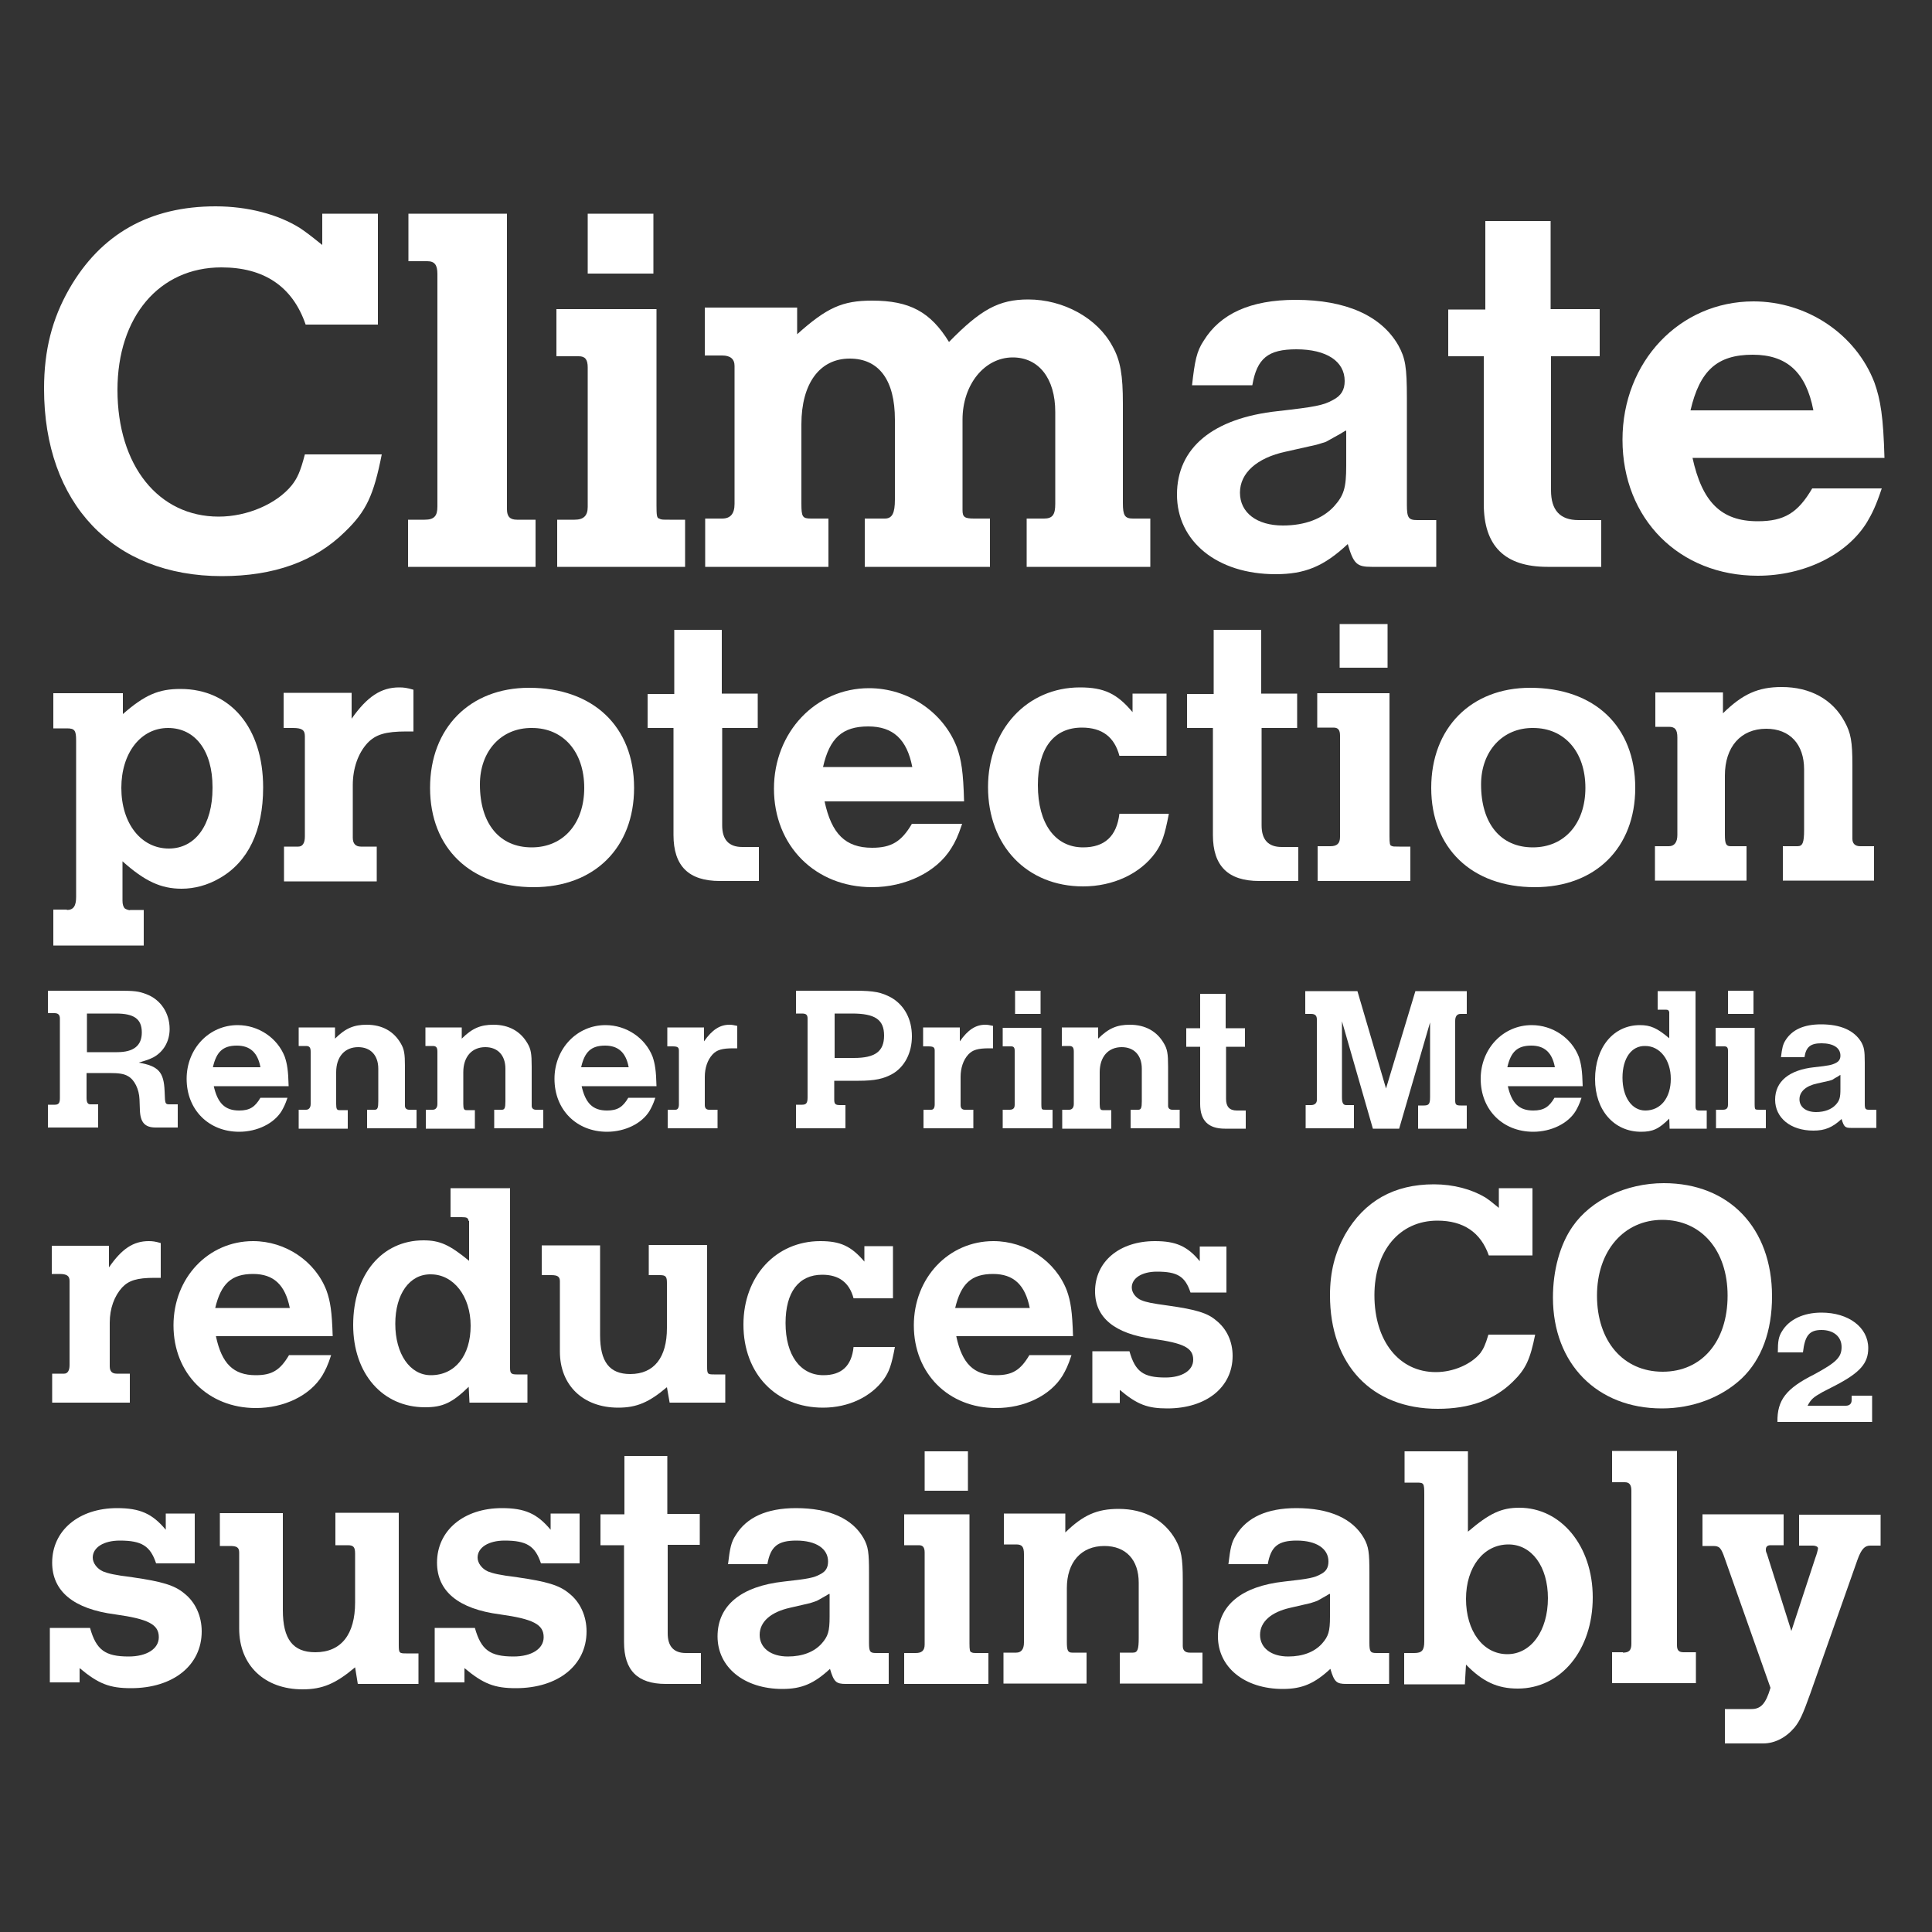<?xml version="1.0" encoding="utf-8"?>
<!-- Generator: Adobe Illustrator 25.3.1, SVG Export Plug-In . SVG Version: 6.00 Build 0)  -->
<svg version="1.1" id="Ebene_1" xmlns="http://www.w3.org/2000/svg" xmlns:xlink="http://www.w3.org/1999/xlink" x="0px" y="0px"
	 viewBox="0 0 500 500" style="enable-background:new 0 0 500 500;" xml:space="preserve">
<rect x="0" y="0" width="500" height="500" fill="#333333" stroke="none"/>
<style type="text/css">
	.st0{fill:#FFFFFF;}
</style>
<g>
	<g>
		<path class="st0" d="M83.5,55.3h14.3V84H79.1c-3.4-9.9-10.8-14.8-21.8-14.8c-16.1,0-26.9,12.8-26.9,31.7
			c0,19.6,10.6,32.8,26.2,32.8c7.4,0,15-3.3,18.9-8.1c1.4-1.8,2.2-3.4,3.4-8h19.9c-2.1,10.6-4,14.7-9.5,20
			c-7.8,7.7-18.4,11.5-31.9,11.5c-28.1,0-46-18.8-46-48.5c0-10,2.1-18.1,6.5-25.8c8.2-14.3,20.9-21.4,37.9-21.4
			c8.4,0,16.2,2.1,21.8,5.6c1.5,1,2.7,1.9,5.8,4.4V55.3z"/>
		<path class="st0" d="M109.9,134.5c2.5,0,3.3-1,3.3-3.4V70.9c0-2.3-0.7-3.3-2.6-3.3h-4.9V55.3h25.5v76.5c0,1.9,0.8,2.7,2.6,2.7h4.8
			v12.2h-33v-12.2H109.9z"/>
		<path class="st0" d="M169.9,80v50.8c0,2.6,0.1,3.3,0.7,3.4c0.5,0.3,0.8,0.3,2.7,0.3h4v12.2h-33.1v-12.2h4.5c2.3,0,3.4-1,3.4-3.3
			V95.1c0-2.1-0.7-2.9-2.3-2.9H144V80H169.9z M152.1,55.3h17v15.5h-17V55.3z"/>
		<path class="st0" d="M182.5,79.6h23.8v6.9c7.7-6.9,11.7-8.7,19.4-8.7c9.7,0,15.1,2.9,19.9,10.7c8.2-8.4,12.9-11,20.5-11
			c9.1,0,17.9,4.8,21.8,12.1c2.1,3.7,2.7,7.6,2.7,14.8v25.8c0,3.2,0.5,4,2.6,4h4.5v12.5h-32v-12.5h4.5c2.2,0,2.9-1,2.9-3.8v-23.8
			c0-8.7-4.3-14.1-11-14.1c-7.3,0-13,7-13,16.1V132c0,1.8,0.5,2.2,3,2.2h4.1v12.5h-32.4v-12.5h5.2c1.9,0,2.6-1.4,2.6-4.9v-20.7
			c0-10.2-4.1-15.8-11.7-15.8c-7.8,0-12.5,6.5-12.5,17v20.6c0,3.4,0.3,3.8,2.5,3.8h4.5v12.5h-31.9v-12.5h4.4c2.1,0,3.2-1.2,3.2-3.8
			V94.7c0-1.8-1.1-2.7-3.2-2.7h-4.5V79.6z"/>
		<path class="st0" d="M308.5,99.7c0.7-6.3,1.2-8.8,3-11.5c4.3-7,12.1-10.6,23.8-10.6c13,0,22.2,4.1,26.6,11.8
			c1.8,3.3,2.2,5.5,2.2,13.7v27.5c0,3.4,0.4,4,2.7,4h4.9v12.1H355c-3.8,0-4.7-0.7-6.2-5.9c-6.2,5.8-11.1,7.8-18.7,7.8
			c-15.1,0-25.5-8.5-25.5-20.6c0-12.1,9.3-19.8,26.1-21.6c9.7-1.1,11.8-1.5,14.3-2.9c2.1-1.1,3-2.6,3-4.9c0-5.1-4.7-8.2-12.5-8.2
			c-7.3,0-10.2,2.3-11.4,9.3H308.5z M348.4,111.4c-0.7,0.3-1.2,0.7-1.4,0.8c-2.2,1.2-3.7,2.1-4,2.2c-0.4,0.1-1.2,0.4-2.3,0.7l-8,1.8
			c-7.4,1.6-11.8,5.5-11.8,10.6c0,5.2,4.4,8.5,11.1,8.5c5.8,0,10.3-1.8,13.2-4.9c2.6-2.9,3.2-4.8,3.2-10.6V111.4z"/>
		<path class="st0" d="M374.9,80.1h9.5V57.2h16.9V80H414v12.2h-12.6v34.7c0,5.1,2.3,7.7,7.1,7.7h5.9v12.1h-13.9
			c-11.1,0-16.5-5.4-16.5-16.3V92.2h-9.2V80.1z"/>
		<path class="st0" d="M438,118.4c2.5,11.5,7.4,16.5,16.9,16.5c6.9,0,10.4-2.2,14.1-8.5h18c-1.5,4.5-2.5,6.5-3.8,8.7
			c-5.2,8.5-16.3,13.9-28.3,13.9c-20.3,0-35-14.7-35-35.2c0-20.2,14.8-35.8,33.9-35.8c13.9,0,26.5,8.5,31.3,21
			c1.6,4.5,2.3,8.9,2.6,19.5H438z M469.3,106.2c-1.9-9.9-6.9-14.4-15.7-14.4c-9.2,0-13.7,4.1-16.1,14.4H469.3z"/>
	</g>
	<g>
		<path class="st0" d="M17.3,235.5c1.7,0,2.4-1,2.4-3.4v-40.5c0-2.6-0.4-3.1-2.4-3.1h-3.5v-9.1h18v5.4c5.7-5,9.3-6.5,14.9-6.5
			c13,0,21.4,10.1,21.4,25.5c0,11.2-3.9,19.3-11.3,23.5c-3.1,1.8-6.5,2.7-9.8,2.7c-5.3,0-9.5-1.9-15.3-7.1v10.2c0,0.9,0.2,1.6,0.6,2
			c0.2,0.2,1.3,0.6,1.4,0.4h0.1h3.4v9.2H13.8v-9.3H17.3z M55,203.7c0-9.4-4.5-15.3-11.5-15.3c-7.1,0-12.1,6.5-12.1,15.5
			c0,9.2,5.1,15.7,12.3,15.7c6.9,0,11.3-6.2,11.3-15.6V203.7z"/>
		<path class="st0" d="M73.4,179.3h17.6v6.7c4-5.7,7.6-8.1,12.3-8.1c1.2,0,2,0.1,3.7,0.6v10.8h-1.8c-5.5,0-8,0.8-10.1,3
			c-2.4,2.6-3.8,6.5-3.8,10.9v13.6c0,1.5,0.7,2.3,2.1,2.3h4.1v9h-24v-9h3.7c1.1,0,1.7-0.9,1.7-2.6v-26c0-1.6-0.8-2.1-3.1-2.1h-2.4
			V179.3z"/>
		<path class="st0" d="M164.1,203.9c0,15.5-10.3,25.7-26,25.7c-16.3,0-26.8-10.1-26.8-25.7c0-15.5,10.3-25.9,25.6-25.9
			C153.5,178,164.1,188,164.1,203.9z M124.2,203c0,10.2,5.1,16.3,13.4,16.3c8.2,0,13.6-6.2,13.6-15.4c0-9.3-5.4-15.5-13.5-15.5
			C129.7,188.3,124.2,194.4,124.2,203z"/>
		<path class="st0" d="M167.6,179.6h6.9v-16.6h12.3v16.5h9.3v8.9h-9.2v25.2c0,3.7,1.7,5.6,5.2,5.6h4.3v8.8h-10.1
			c-8.1,0-12-3.9-12-11.9v-27.7h-6.7V179.6z"/>
		<path class="st0" d="M213.4,207.4c1.8,8.4,5.4,12,12.3,12c5,0,7.6-1.6,10.3-6.2H249c-1.1,3.3-1.8,4.7-2.8,6.3
			c-3.8,6.2-11.9,10.1-20.5,10.1c-14.7,0-25.4-10.7-25.4-25.5c0-14.6,10.8-26,24.6-26c10.1,0,19.2,6.2,22.7,15.2
			c1.2,3.3,1.7,6.5,1.9,14.1H213.4z M236.1,198.5c-1.4-7.2-5-10.5-11.4-10.5c-6.7,0-10,3-11.7,10.5H236.1z"/>
		<path class="st0" d="M293.1,179.5h8.8v16.1h-12.2c-1.3-4.9-4.5-7.3-9.7-7.3c-7.3,0-11.4,5.4-11.4,14.9c0,10,4.5,16.1,11.7,16.1
			c5.6,0,8.7-2.9,9.4-8.7h12.8c-1.1,5.7-1.8,7.7-3.5,10.1c-3.9,5.4-10.9,8.7-18.7,8.7c-14.5,0-24.6-10.5-24.6-25.7
			c0-14.9,10.1-25.8,23.8-25.8c6.2,0,9.6,1.6,13.6,6.4V179.5z"/>
		<path class="st0" d="M307.2,179.6h6.9v-16.6h12.3v16.5h9.3v8.9h-9.2v25.2c0,3.7,1.7,5.6,5.2,5.6h4.3v8.8h-10.1
			c-8.1,0-12-3.9-12-11.9v-27.7h-6.7V179.6z"/>
		<path class="st0" d="M359.6,179.5v36.9c0,1.9,0.1,2.4,0.5,2.5c0.4,0.2,0.6,0.2,2,0.2h2.9v8.9h-24V219h3.3c1.7,0,2.5-0.7,2.5-2.4
			v-26.2c0-1.5-0.5-2.1-1.7-2.1h-4.2v-8.9H359.6z M346.7,161.5h12.4v11.3h-12.4V161.5z"/>
		<path class="st0" d="M423.2,203.9c0,15.5-10.3,25.7-26,25.7c-16.3,0-26.8-10.1-26.8-25.7c0-15.5,10.3-25.9,25.6-25.9
			C412.7,178,423.2,188,423.2,203.9z M383.3,203c0,10.2,5.1,16.3,13.4,16.3c8.2,0,13.6-6.2,13.6-15.4c0-9.3-5.4-15.5-13.5-15.5
			C388.9,188.3,383.3,194.4,383.3,203z"/>
		<path class="st0" d="M428.4,219h3.5c1.4,0,2.2-1,2.2-2.9v-25.2c0-2.1-0.6-2.8-2.2-2.8h-3.5v-8.9h17.5v5.4c5.1-5,9.1-6.8,15.2-6.8
			c7.4,0,13.2,3.2,16.3,9c1.6,2.9,2,5.1,2,11.3v19c0,1.2,0.7,1.9,2,1.9h3.6v8.9h-23.6V219h3.8c1.3,0,1.7-0.9,1.7-4.2v-15.7
			c0-6.5-3.7-10.5-9.8-10.5c-6.6,0-10.7,4.7-10.7,12.1V216c0,2.4,0.3,3,1.5,3h4.1v8.9h-23.7V219z"/>
	</g>
	<g>
		<path class="st0" d="M13.4,322.4h14.8v5.6c3.3-4.8,6.3-6.8,10.3-6.8c1,0,1.7,0.1,3.1,0.5v9H40c-4.6,0-6.7,0.7-8.4,2.5
			c-2,2.2-3.2,5.4-3.2,9.1v11.3c0,1.3,0.6,1.9,1.8,1.9h3.4v7.5H13.5v-7.5h3.1c0.9,0,1.4-0.8,1.4-2.2v-21.8c0-1.3-0.7-1.8-2.6-1.8h-2
			V322.4z"/>
		<path class="st0" d="M55.9,345.9c1.5,7,4.5,10,10.3,10c4.2,0,6.3-1.3,8.6-5.2h10.9c-0.9,2.8-1.5,3.9-2.3,5.3
			c-3.2,5.2-9.9,8.4-17.2,8.4c-12.3,0-21.3-8.9-21.3-21.4c0-12.3,9-21.8,20.6-21.8c8.4,0,16.1,5.2,19,12.8c1,2.8,1.4,5.4,1.6,11.8
			H55.9z M75,338.5c-1.2-6-4.2-8.8-9.5-8.8c-5.6,0-8.3,2.5-9.8,8.8H75z"/>
		<path class="st0" d="M121.3,316c-0.2-0.8-0.4-1-1.8-1h-2.9v-7.5H132V354c0,1.4,0.3,1.7,1.7,1.7h2.8v7.3h-15l-0.2-4.1
			c-4.3,4.2-6.8,5.3-11.3,5.3c-11,0-18.6-8.7-18.6-21.3c0-13,7.4-21.9,18.2-21.9c4.3,0,6.8,1.2,11.8,5.3V316z M102.3,342.6
			c0,7.8,3.8,13.3,9.2,13.3c6.3,0,10.3-5.1,10.3-12.8c0-7.6-4.4-13.3-10.3-13.3C106,329.7,102.3,334.9,102.3,342.6z"/>
		<path class="st0" d="M140.2,322.3h15.1v23.2c0,6.9,2.4,10.1,7.8,10.1c6.2,0,9.5-4.3,9.5-11.9V332c0-1.6-0.3-2-1.8-2h-2.9v-7.8H183
			v31.4c0,2,0.1,2.1,1.8,2.1h2.9v7.3h-14.4l-0.7-4c-4.6,3.9-7.8,5.3-12.6,5.3c-9.1,0-15.1-5.8-15.1-14.5v-18.2
			c0-1.2-0.6-1.6-2.2-1.6h-2.5V322.3z"/>
		<path class="st0" d="M223.8,322.5h7.3V336h-10.2c-1.1-4.1-3.8-6.1-8.1-6.1c-6.1,0-9.5,4.5-9.5,12.5c0,8.3,3.8,13.5,9.8,13.5
			c4.7,0,7.3-2.4,7.8-7.3h10.7c-0.9,4.8-1.5,6.4-2.9,8.4c-3.3,4.5-9.1,7.3-15.7,7.3c-12.2,0-20.6-8.8-20.6-21.5
			c0-12.5,8.4-21.6,19.9-21.6c5.2,0,8,1.3,11.4,5.3V322.5z"/>
		<path class="st0" d="M247.5,345.9c1.5,7,4.5,10,10.3,10c4.2,0,6.3-1.3,8.6-5.2h10.9c-0.9,2.8-1.5,3.9-2.3,5.3
			c-3.2,5.2-9.9,8.4-17.2,8.4c-12.3,0-21.3-8.9-21.3-21.4c0-12.3,9-21.8,20.6-21.8c8.4,0,16.1,5.2,19,12.8c1,2.8,1.4,5.4,1.6,11.8
			H247.5z M266.5,338.5c-1.2-6-4.2-8.8-9.5-8.8c-5.6,0-8.3,2.5-9.8,8.8H266.5z"/>
		<path class="st0" d="M282.6,349.7h9.7c1.5,5.3,3.6,6.8,9.3,6.8c4.3,0,7.2-1.8,7.2-4.6c0-3.1-2.5-4.3-10.4-5.4
			c-9.9-1.3-15-5.5-15-12.3c0-7.7,6.3-13,15.5-13c5.4,0,8.4,1.3,11.6,5.2v-3.8h6.9v11.9h-9.3c-1.4-4.2-3.4-5.4-8.7-5.4
			c-3.9,0-6.5,1.7-6.5,4.1c0,1.3,1,2.7,2.5,3.3c1.2,0.5,2.6,0.8,7,1.4c7.1,1,10.1,1.9,12.3,3.8c2.8,2.2,4.3,5.5,4.3,9.2
			c0,8.1-6.8,13.6-16.9,13.6c-5.1,0-7.8-1-12.3-4.8v3.4h-7.1V349.7z"/>
		<path class="st0" d="M387.9,307.5h8.7v17.4h-11.3c-2.1-6-6.6-9-13.3-9c-9.8,0-16.3,7.8-16.3,19.3c0,11.9,6.4,19.9,15.9,19.9
			c4.5,0,9.1-2,11.5-4.9c0.8-1.1,1.3-2.1,2.1-4.8h12.1c-1.3,6.4-2.4,8.9-5.8,12.2c-4.8,4.7-11.2,7-19.4,7
			c-17.1,0-27.9-11.4-27.9-29.4c0-6.1,1.3-11,3.9-15.7c5-8.7,12.7-13,23-13c5.1,0,9.8,1.3,13.3,3.4c0.9,0.6,1.7,1.2,3.5,2.7V307.5z"
			/>
		<path class="st0" d="M458.6,335.5c0,9-2.7,16.3-7.8,21.2c-5.3,5-12.8,7.8-20.7,7.8c-16.8,0-28.2-11.6-28.2-28.7
			c0-7,1.8-13.7,5.1-18.4c4.7-6.8,13.8-11.2,23.6-11.2C447.5,306.2,458.6,317.8,458.6,335.5z M413.3,335.3c0,11.8,6.8,19.7,17,19.7
			c10.1,0,16.8-7.8,16.8-19.7c0-11.7-6.8-19.6-16.9-19.6C420.3,315.7,413.3,323.7,413.3,335.3z"/>
		<path class="st0" d="M466.4,350h-6.3c0-2.9,0.2-4.1,1.1-5.5c1.8-3,5.5-4.8,10.2-4.8c7,0,12.1,3.8,12.1,9.2c0,3.9-2.1,6.3-8.4,9.6
			l-3.5,1.8c-2.3,1.3-2.9,1.8-3.8,3.5h9.9c0.9,0,1.5-0.5,1.5-1.4v-1.2h5.3v6.8H460c-0.1-5.7,2.3-8.7,9.5-12.3
			c5.7-3.1,7.1-4.4,7.1-7.1s-2.1-4.4-5.2-4.4c-3.2,0-4.3,1.5-4.8,5.8H466.4z"/>
	</g>
	<g>
		<path class="st0" d="M12.8,421.3h10.5c1.6,5.7,3.9,7.4,10,7.4c4.7,0,7.8-2,7.8-5c0-3.3-2.7-4.7-11.3-5.9
			c-10.8-1.4-16.3-6-16.3-13.4c0-8.3,6.9-14.1,16.8-14.1c5.9,0,9.1,1.4,12.6,5.6v-4.2h7.5v12.9h-10c-1.5-4.5-3.7-5.9-9.4-5.9
			c-4.2,0-7,1.8-7,4.4c0,1.4,1.1,2.9,2.7,3.6c1.3,0.5,2.8,0.9,7.6,1.5c7.7,1.1,10.9,2.1,13.3,4.1c3,2.3,4.6,6,4.6,9.9
			c0,8.8-7.4,14.7-18.3,14.7c-5.5,0-8.4-1.1-13.3-5.2v3.7h-7.7V421.3z"/>
		<path class="st0" d="M56.8,391.6h16.4v25.1c0,7.5,2.6,10.9,8.4,10.9c6.7,0,10.3-4.6,10.3-12.9v-12.6c0-1.7-0.4-2.2-1.9-2.2h-3.2
			v-8.4h16.4v34.1c0,2.2,0.1,2.3,1.9,2.3h3.2v7.9H92.6l-0.7-4.3c-5,4.2-8.4,5.7-13.6,5.7c-9.8,0-16.4-6.2-16.4-15.7v-19.7
			c0-1.3-0.6-1.7-2.3-1.7h-2.7V391.6z"/>
		<path class="st0" d="M112.4,421.3h10.5c1.6,5.7,3.9,7.4,10,7.4c4.7,0,7.8-2,7.8-5c0-3.3-2.7-4.7-11.3-5.9
			c-10.8-1.4-16.3-6-16.3-13.4c0-8.3,6.9-14.1,16.8-14.1c5.9,0,9.1,1.4,12.6,5.6v-4.2h7.5v12.9h-10c-1.5-4.5-3.7-5.9-9.4-5.9
			c-4.2,0-7,1.8-7,4.4c0,1.4,1.1,2.9,2.7,3.6c1.3,0.5,2.8,0.9,7.6,1.5c7.7,1.1,10.9,2.1,13.3,4.1c3,2.3,4.6,6,4.6,9.9
			c0,8.8-7.4,14.7-18.3,14.7c-5.5,0-8.4-1.1-13.3-5.2v3.7h-7.7V421.3z"/>
		<path class="st0" d="M155.4,391.9h6.2v-15.1h11.1v15h8.4v8h-8.3v22.9c0,3.3,1.5,5.1,4.7,5.1h3.9v8h-9.1c-7.3,0-10.8-3.5-10.8-10.8
			v-25.1h-6.1V391.9z"/>
		<path class="st0" d="M188.4,404.9c0.5-4.2,0.8-5.8,2-7.6c2.8-4.6,8-7,15.6-7c8.6,0,14.6,2.7,17.5,7.8c1.2,2.2,1.4,3.6,1.4,9v18.1
			c0,2.3,0.3,2.6,1.8,2.6h3.3v8h-11.1c-2.5,0-3.1-0.5-4.1-3.9c-4.1,3.8-7.3,5.2-12.3,5.2c-9.9,0-16.8-5.6-16.8-13.6
			s6.1-13,17.2-14.2c6.4-0.7,7.8-1,9.4-1.9c1.4-0.7,2-1.7,2-3.3c0-3.3-3.1-5.4-8.2-5.4c-4.8,0-6.7,1.5-7.5,6.1H188.4z M214.6,412.5
			c-0.5,0.2-0.8,0.5-0.9,0.5c-1.4,0.8-2.4,1.4-2.6,1.4c-0.3,0.1-0.8,0.3-1.5,0.5l-5.2,1.2c-4.9,1.1-7.8,3.6-7.8,7
			c0,3.4,2.9,5.6,7.3,5.6c3.8,0,6.8-1.2,8.7-3.3c1.7-1.9,2.1-3.2,2.1-7V412.5z"/>
		<path class="st0" d="M250.9,391.9v33.4c0,1.7,0.1,2.2,0.5,2.3c0.4,0.2,0.5,0.2,1.8,0.2h2.6v8H234v-8h3c1.5,0,2.3-0.6,2.3-2.2
			v-23.8c0-1.4-0.5-1.9-1.5-1.9h-3.8v-8H250.9z M239.3,375.6h11.2v10.2h-11.2V375.6z"/>
		<path class="st0" d="M259.8,427.7h3.2c1.3,0,2-0.9,2-2.6v-22.9c0-1.9-0.5-2.5-2-2.5h-3.2v-8h15.9v4.9c4.6-4.5,8.2-6.1,13.8-6.1
			c6.7,0,11.9,2.9,14.8,8.1c1.4,2.6,1.8,4.6,1.8,10.2V426c0,1.1,0.6,1.7,1.8,1.7h3.3v8h-21.4v-8h3.4c1.2,0,1.5-0.8,1.5-3.8v-14.3
			c0-5.9-3.3-9.5-8.9-9.5c-6,0-9.7,4.2-9.7,10.9V425c0,2.2,0.3,2.7,1.4,2.7h3.7v8h-21.5V427.7z"/>
		<path class="st0" d="M317.9,404.9c0.5-4.2,0.8-5.8,2-7.6c2.8-4.6,8-7,15.6-7c8.6,0,14.6,2.7,17.5,7.8c1.2,2.2,1.4,3.6,1.4,9v18.1
			c0,2.3,0.3,2.6,1.8,2.6h3.3v8h-11.1c-2.5,0-3.1-0.5-4.1-3.9c-4.1,3.8-7.3,5.2-12.3,5.2c-9.9,0-16.8-5.6-16.8-13.6
			s6.1-13,17.2-14.2c6.4-0.7,7.8-1,9.4-1.9c1.4-0.7,2-1.7,2-3.3c0-3.3-3.1-5.4-8.2-5.4c-4.8,0-6.7,1.5-7.5,6.1H317.9z M344.1,412.5
			c-0.5,0.2-0.8,0.5-0.9,0.5c-1.4,0.8-2.4,1.4-2.6,1.4c-0.3,0.1-0.8,0.3-1.5,0.5l-5.2,1.2c-4.9,1.1-7.8,3.6-7.8,7
			c0,3.4,2.9,5.6,7.3,5.6c3.8,0,6.8-1.2,8.7-3.3c1.7-1.9,2.1-3.2,2.1-7V412.5z"/>
		<path class="st0" d="M363.5,427.8h2.5c2,0,2.6-0.7,2.6-3v-38.1c0-2.8-0.1-3-1.9-3h-3.2v-8.1h16.4v20.8c5.6-4.8,8.7-6.2,13.3-6.2
			c10.8,0,19,9.9,19,23.2c0,13.6-8.2,23.6-19.4,23.6c-5.3,0-9.1-1.8-13.4-6.2l-0.3,5.1h-15.7V427.8z M379.4,413.8
			c0,8.3,4.4,14.3,10.7,14.3c6.1,0,10.5-6,10.5-14.5c0-8.2-4.2-13.9-10.2-13.9C383.9,399.7,379.4,405.6,379.4,413.8z"/>
		<path class="st0" d="M420,427.7c1.6,0,2.2-0.6,2.2-2.3v-39.6c0-1.5-0.5-2.2-1.7-2.2h-3.3v-8.1H434v50.3c0,1.3,0.5,1.8,1.7,1.8h3.2
			v8h-21.7v-8H420z"/>
		<path class="st0" d="M440.5,391.9h21.1v8h-3.4c-0.8,0-1.2,0.4-1.2,1.1c0,0.4,0,0.5,0.3,1.2l6.3,19.9l6.2-18.9
			c0.4-1,0.7-2.3,0.7-2.5c0-0.4-0.6-0.7-1.3-0.7h-3.6v-8h21.1v8H484c-1.4,0-2.3,0.9-3.3,3.7l-12.2,34.6c-1.9,5.3-2.7,7.1-4.1,8.8
			c-2.2,2.6-5.1,4.1-8.1,4.1h-9.9v-8.9h6.9c2.4,0,3.7-1.4,4.9-5.5l-11.8-33.4c-1-2.9-1.4-3.3-3.1-3.3h-2.7V391.9z"/>
	</g>
	<g>
		<path class="st0" d="M12.4,285.9h1.8c1,0,1.3-0.5,1.3-1.7v-20.6c0-1-0.5-1.4-1.4-1.4h-1.7v-5.8h18c4.4,0,5.4,0.1,7.5,0.9
			c3.7,1.4,6,4.9,6,9c0,2.9-1.3,5.4-3.5,6.9c-1,0.7-2.1,1.1-4.5,1.8c5.1,0.9,6.5,2.4,6.7,7.4l0.1,2.2c0.1,1,0.3,1.2,1.1,1.2H46v6
			h-5.7c-2.8,0-4-1.3-4.1-4.6l-0.1-2.7c-0.1-2.6-1.3-5.1-3-6c-1-0.6-2.3-0.8-4.8-0.8h-5.9v6.4c0,1.2,0.3,1.7,1,1.7h2v6H12.4V285.9z
			 M30.3,272.3c4.3,0,6.4-1.7,6.4-5.1c0-3.5-2-4.9-6.7-4.9h-7.5v10H30.3z"/>
		<path class="st0" d="M55.3,281c1,4.5,2.9,6.4,6.6,6.4c2.7,0,4.1-0.9,5.5-3.3h7c-0.6,1.8-1,2.5-1.5,3.4c-2,3.3-6.4,5.4-11,5.4
			c-7.9,0-13.6-5.7-13.6-13.7c0-7.8,5.8-13.9,13.2-13.9c5.4,0,10.3,3.3,12.2,8.2c0.6,1.8,0.9,3.5,1,7.6H55.3z M67.4,276.2
			c-0.7-3.8-2.7-5.6-6.1-5.6c-3.6,0-5.3,1.6-6.2,5.6H67.4z"/>
		<path class="st0" d="M77.3,287.2h1.9c0.7,0,1.2-0.5,1.2-1.5v-13.5c0-1.1-0.3-1.5-1.2-1.5h-1.9v-4.8h9.4v2.9
			c2.7-2.7,4.9-3.6,8.2-3.6c4,0,7,1.7,8.8,4.8c0.9,1.5,1.1,2.7,1.1,6v10.2c0,0.6,0.4,1,1.1,1h1.9v4.8H95v-4.8h2
			c0.7,0,0.9-0.5,0.9-2.2v-8.4c0-3.5-2-5.6-5.2-5.6c-3.5,0-5.7,2.5-5.7,6.5v8.2c0,1.3,0.2,1.6,0.8,1.6H90v4.8H77.3V287.2z"/>
		<path class="st0" d="M110.1,287.2h1.9c0.7,0,1.2-0.5,1.2-1.5v-13.5c0-1.1-0.3-1.5-1.2-1.5h-1.9v-4.8h9.4v2.9
			c2.7-2.7,4.9-3.6,8.2-3.6c4,0,7,1.7,8.8,4.8c0.9,1.5,1.1,2.7,1.1,6v10.2c0,0.6,0.4,1,1.1,1h1.9v4.8h-12.7v-4.8h2
			c0.7,0,0.9-0.5,0.9-2.2v-8.4c0-3.5-2-5.6-5.2-5.6c-3.5,0-5.7,2.5-5.7,6.5v8.2c0,1.3,0.2,1.6,0.8,1.6h2.2v4.8h-12.7V287.2z"/>
		<path class="st0" d="M150.5,281c1,4.5,2.9,6.4,6.6,6.4c2.7,0,4.1-0.9,5.5-3.3h7c-0.6,1.8-1,2.5-1.5,3.4c-2,3.3-6.4,5.4-11,5.4
			c-7.9,0-13.6-5.7-13.6-13.7c0-7.8,5.8-13.9,13.2-13.9c5.4,0,10.3,3.3,12.2,8.2c0.6,1.8,0.9,3.5,1,7.6H150.5z M162.7,276.2
			c-0.7-3.8-2.7-5.6-6.1-5.6c-3.6,0-5.3,1.6-6.2,5.6H162.7z"/>
		<path class="st0" d="M172.7,265.9h9.5v3.6c2.1-3,4.1-4.3,6.6-4.3c0.6,0,1.1,0.1,2,0.3v5.8h-1c-2.9,0-4.3,0.4-5.4,1.6
			c-1.3,1.4-2,3.5-2,5.8v7.3c0,0.8,0.4,1.2,1.1,1.2h2.2v4.8h-12.9v-4.8h2c0.6,0,0.9-0.5,0.9-1.4v-13.9c0-0.9-0.4-1.1-1.7-1.1h-1.3
			V265.9z"/>
		<path class="st0" d="M206,285.9h1.6c1.1,0,1.4-0.5,1.4-1.9v-20.4c0-1-0.4-1.3-1.5-1.3H206v-5.9h15.2c5.1,0,6.9,0.4,9.5,1.8
			c3.4,2,5.3,5.6,5.3,10c0,4.3-1.9,7.9-5,9.7c-2.3,1.3-4.6,1.8-8.8,1.8h-6.3v4.9c0,1.1,0.3,1.4,1.5,1.4h1.4v6H206V285.9z M221,273.8
			c5.5,0,7.8-1.7,7.8-5.8c0-4.1-2.3-5.7-8.3-5.7h-4.5v11.5H221z"/>
		<path class="st0" d="M238.9,265.9h9.5v3.6c2.1-3,4.1-4.3,6.6-4.3c0.6,0,1.1,0.1,2,0.3v5.8h-1c-2.9,0-4.3,0.4-5.4,1.6
			c-1.3,1.4-2,3.5-2,5.8v7.3c0,0.8,0.4,1.2,1.1,1.2h2.2v4.8H239v-4.8h2c0.6,0,0.9-0.5,0.9-1.4v-13.9c0-0.9-0.4-1.1-1.7-1.1h-1.3
			V265.9z"/>
		<path class="st0" d="M269.5,266v19.8c0,1,0.1,1.3,0.3,1.3c0.2,0.1,0.3,0.1,1.1,0.1h1.5v4.8h-12.9v-4.8h1.8c0.9,0,1.3-0.4,1.3-1.3
			v-14c0-0.8-0.3-1.1-0.9-1.1h-2.2V266H269.5z M262.7,256.4h6.6v6h-6.6V256.4z"/>
		<path class="st0" d="M274.8,287.2h1.9c0.7,0,1.2-0.5,1.2-1.5v-13.5c0-1.1-0.3-1.5-1.2-1.5h-1.9v-4.8h9.4v2.9
			c2.7-2.7,4.9-3.6,8.2-3.6c4,0,7,1.7,8.8,4.8c0.9,1.5,1.1,2.7,1.1,6v10.2c0,0.6,0.4,1,1.1,1h1.9v4.8h-12.7v-4.8h2
			c0.7,0,0.9-0.5,0.9-2.2v-8.4c0-3.5-2-5.6-5.2-5.6c-3.5,0-5.7,2.5-5.7,6.5v8.2c0,1.3,0.2,1.6,0.8,1.6h2.2v4.8h-12.7V287.2z"/>
		<path class="st0" d="M306.9,266.1h3.7v-8.9h6.6v8.9h5v4.8h-4.9v13.5c0,2,0.9,3,2.8,3h2.3v4.7h-5.4c-4.3,0-6.4-2.1-6.4-6.4v-14.8
			h-3.6V266.1z"/>
		<path class="st0" d="M337.8,286h1.5c0.9,0,1.5-0.5,1.5-1.3v-20.9c0-1-0.5-1.4-1.5-1.4h-1.5v-5.9h13.5l7.4,25.2l7.6-25.2h13.3v5.9
			H378c-0.9,0-1.4,0.6-1.4,1.8v20.6c0,1.1,0.3,1.3,1.4,1.3h1.6v6H367v-6h1.5c1.3,0,1.6-0.4,1.6-2.2v-19.3l-8,27.5h-6.8l-8-27.8V284
			c0,1.4,0.3,2,1.1,2h2v6h-12.5V286z"/>
		<path class="st0" d="M390.2,281c1,4.5,2.9,6.4,6.6,6.4c2.7,0,4.1-0.9,5.5-3.3h7c-0.6,1.8-1,2.5-1.5,3.4c-2,3.3-6.4,5.4-11,5.4
			c-7.9,0-13.6-5.7-13.6-13.7c0-7.8,5.8-13.9,13.2-13.9c5.4,0,10.3,3.3,12.2,8.2c0.6,1.8,0.9,3.5,1,7.6H390.2z M402.4,276.2
			c-0.7-3.8-2.7-5.6-6.1-5.6c-3.6,0-5.3,1.6-6.2,5.6H402.4z"/>
		<path class="st0" d="M432,261.9c-0.2-0.5-0.3-0.6-1.1-0.6H429v-4.8h9.8v29.8c0,0.9,0.2,1.1,1.1,1.1h1.8v4.7h-9.6l-0.1-2.6
			c-2.7,2.7-4.3,3.4-7.3,3.4c-7,0-11.9-5.6-11.9-13.6c0-8.3,4.8-14,11.6-14c2.7,0,4.4,0.7,7.6,3.4V261.9z M419.9,278.9
			c0,5,2.4,8.5,5.9,8.5c4,0,6.6-3.3,6.6-8.2c0-4.9-2.8-8.5-6.6-8.5C422.2,270.6,419.9,273.9,419.9,278.9z"/>
		<path class="st0" d="M454.1,266v19.8c0,1,0.1,1.3,0.3,1.3c0.2,0.1,0.3,0.1,1.1,0.1h1.5v4.8h-12.9v-4.8h1.8c0.9,0,1.3-0.4,1.3-1.3
			v-14c0-0.8-0.3-1.1-0.9-1.1H444V266H454.1z M447.2,256.4h6.6v6h-6.6V256.4z"/>
		<path class="st0" d="M460.9,273.7c0.3-2.5,0.5-3.4,1.2-4.5c1.7-2.7,4.7-4.1,9.2-4.1c5.1,0,8.6,1.6,10.4,4.6
			c0.7,1.3,0.9,2.1,0.9,5.3v10.7c0,1.3,0.2,1.5,1.1,1.5h1.9v4.7h-6.6c-1.5,0-1.8-0.3-2.4-2.3c-2.4,2.2-4.3,3-7.3,3
			c-5.9,0-9.9-3.3-9.9-8c0-4.7,3.6-7.7,10.1-8.4c3.8-0.4,4.6-0.6,5.6-1.1c0.8-0.4,1.2-1,1.2-1.9c0-2-1.8-3.2-4.9-3.2
			c-2.8,0-4,0.9-4.4,3.6H460.9z M476.3,278.2c-0.3,0.1-0.5,0.3-0.5,0.3c-0.9,0.5-1.4,0.8-1.5,0.9c-0.2,0.1-0.5,0.2-0.9,0.3l-3.1,0.7
			c-2.9,0.6-4.6,2.1-4.6,4.1c0,2,1.7,3.3,4.3,3.3c2.2,0,4-0.7,5.1-1.9c1-1.1,1.2-1.9,1.2-4.1V278.2z"/>
	</g>
</g>
</svg>
